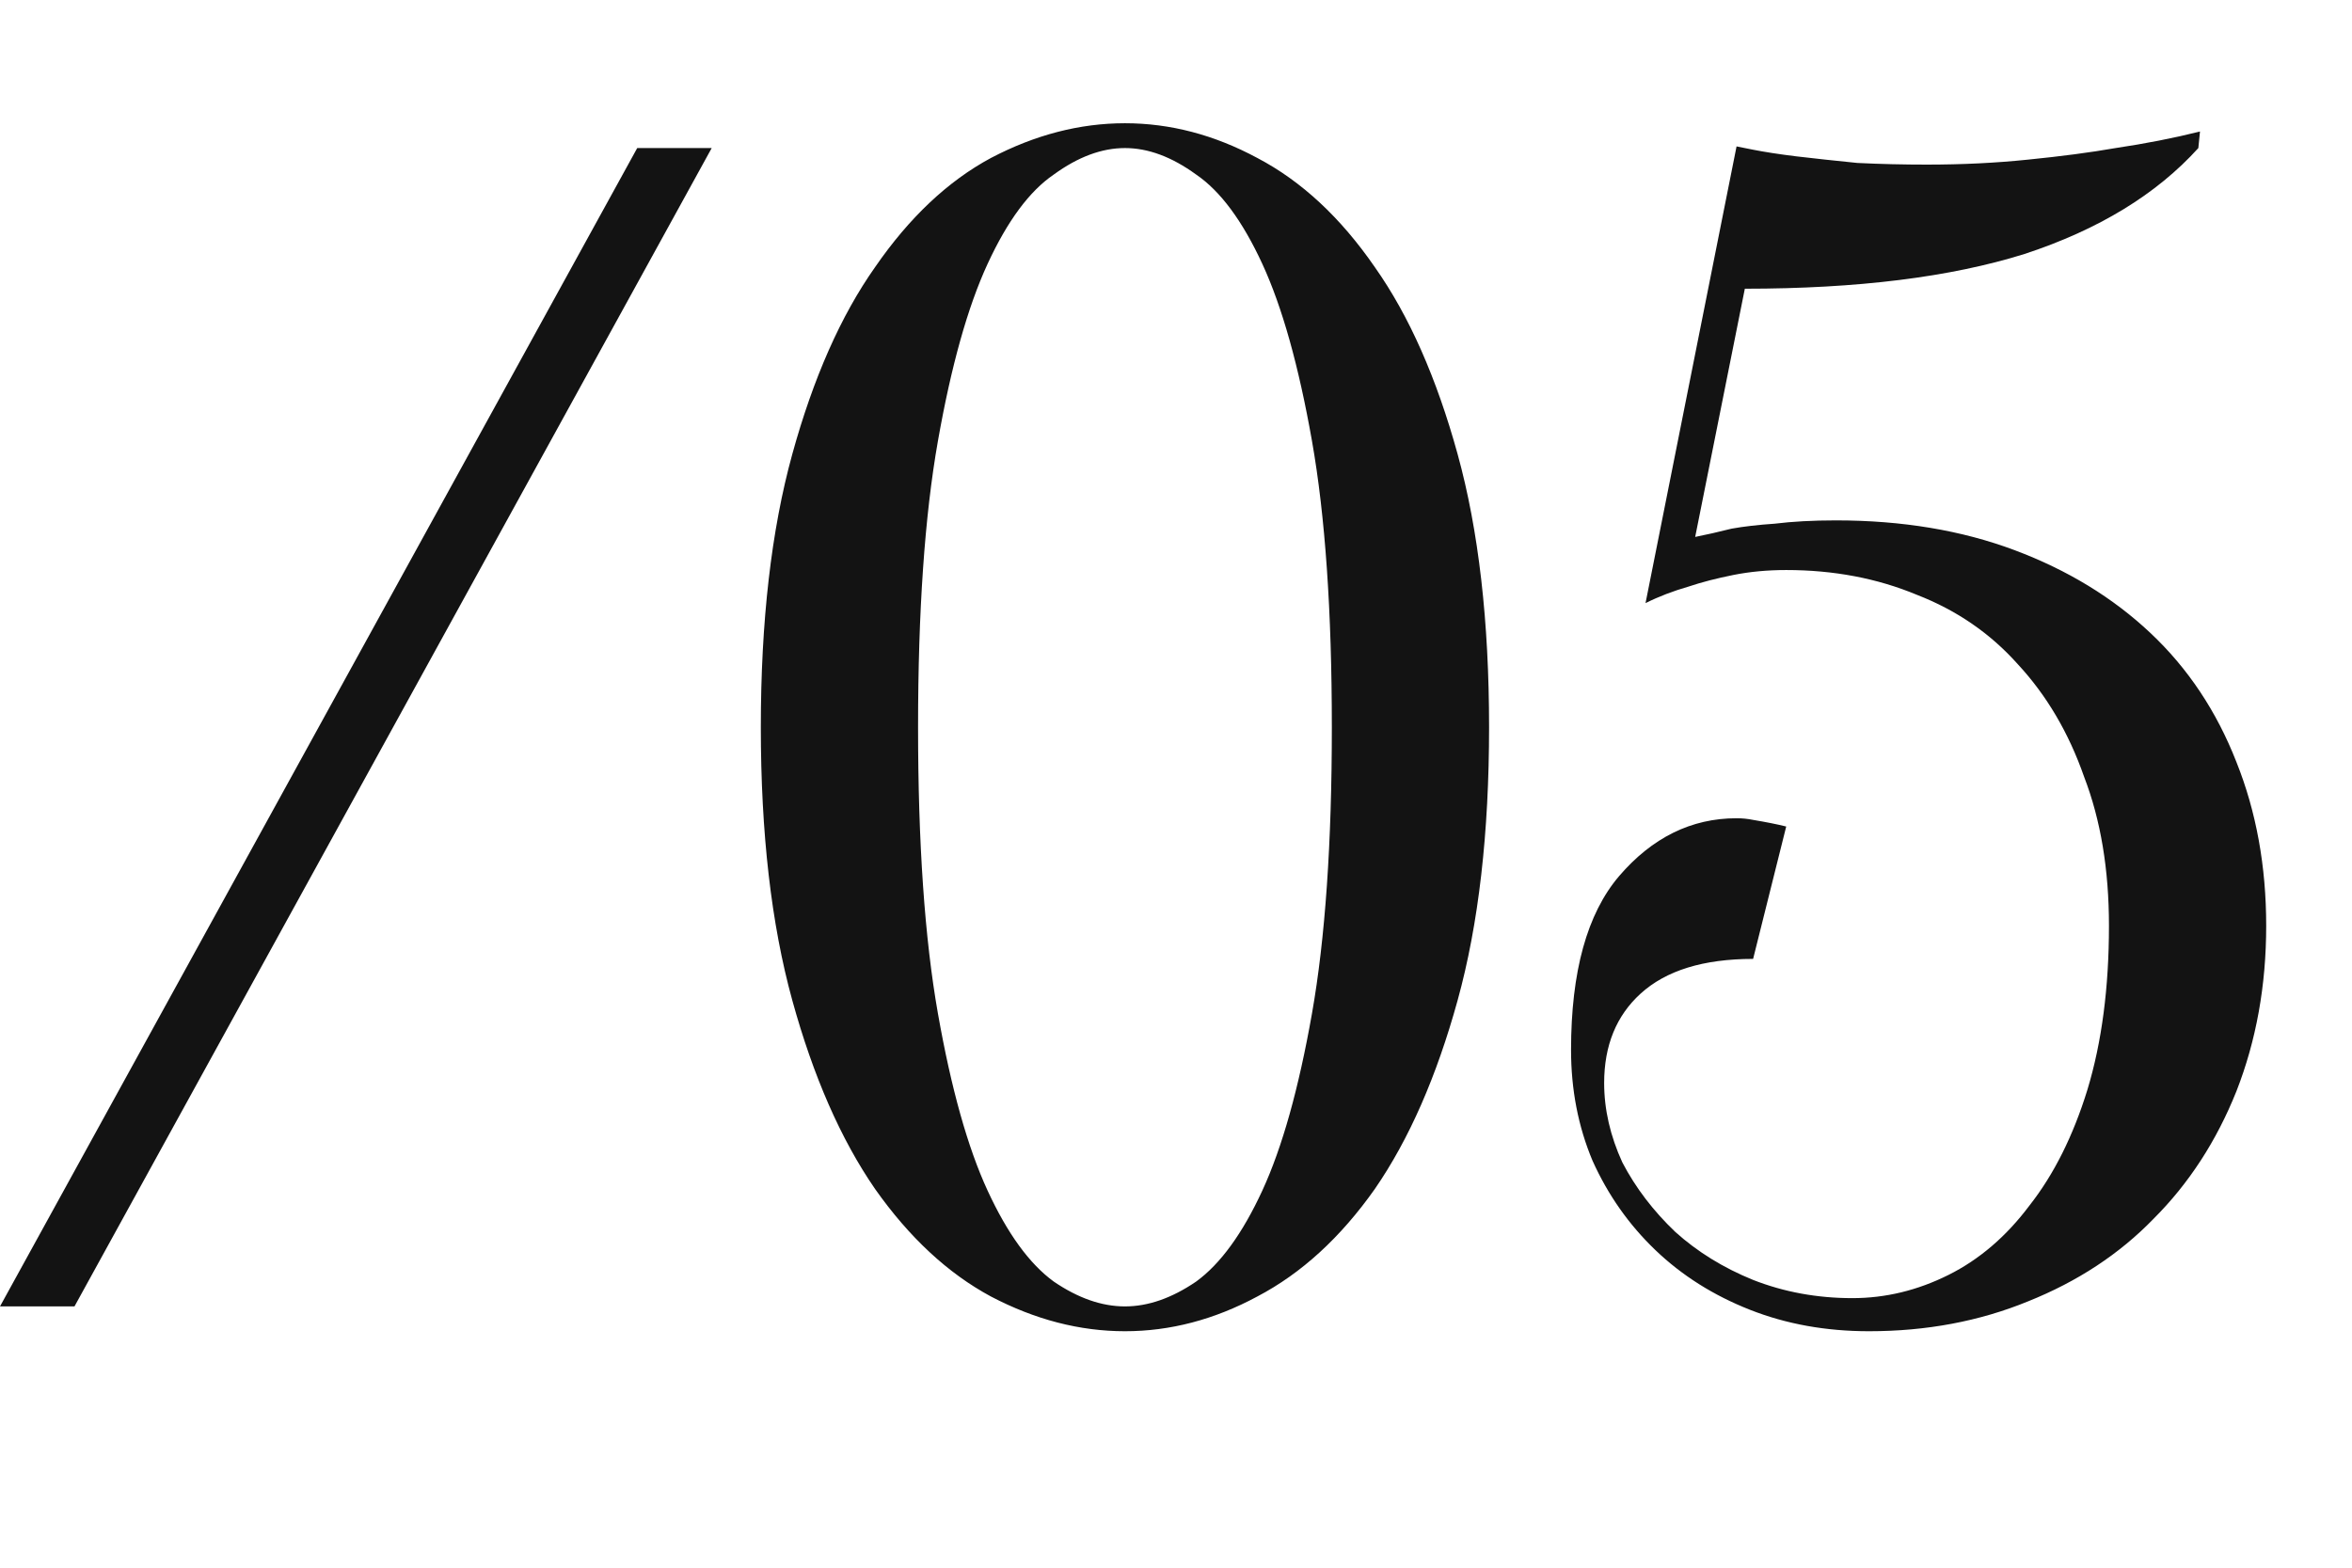 <?xml version="1.0" encoding="UTF-8"?> <svg xmlns="http://www.w3.org/2000/svg" width="27" height="18" viewBox="0 0 27 18" fill="none"><path d="M7.315 1.7H8.17L0.855 15H0L7.315 1.7ZM15.289 8.35C15.289 7.02 15.213 5.924 15.061 5.063C14.909 4.202 14.719 3.524 14.491 3.03C14.263 2.536 14.01 2.194 13.731 2.004C13.452 1.801 13.18 1.7 12.914 1.7C12.648 1.7 12.376 1.801 12.097 2.004C11.818 2.194 11.565 2.536 11.337 3.03C11.109 3.524 10.919 4.202 10.767 5.063C10.615 5.924 10.539 7.02 10.539 8.35C10.539 9.68 10.615 10.776 10.767 11.637C10.919 12.498 11.109 13.176 11.337 13.67C11.565 14.164 11.818 14.512 12.097 14.715C12.376 14.905 12.648 15 12.914 15C13.18 15 13.452 14.905 13.731 14.715C14.01 14.512 14.263 14.164 14.491 13.67C14.719 13.176 14.909 12.498 15.061 11.637C15.213 10.776 15.289 9.68 15.289 8.35ZM17.094 8.35C17.094 9.566 16.974 10.611 16.733 11.485C16.492 12.359 16.176 13.081 15.783 13.651C15.39 14.208 14.941 14.62 14.434 14.886C13.94 15.152 13.433 15.285 12.914 15.285C12.395 15.285 11.882 15.152 11.375 14.886C10.881 14.62 10.438 14.208 10.045 13.651C9.652 13.081 9.336 12.359 9.095 11.485C8.854 10.611 8.734 9.566 8.734 8.35C8.734 7.134 8.854 6.089 9.095 5.215C9.336 4.341 9.652 3.625 10.045 3.068C10.438 2.498 10.881 2.08 11.375 1.814C11.882 1.548 12.395 1.415 12.914 1.415C13.433 1.415 13.94 1.548 14.434 1.814C14.941 2.08 15.39 2.498 15.783 3.068C16.176 3.625 16.492 4.341 16.733 5.215C16.974 6.089 17.094 7.134 17.094 8.35ZM21.265 14.905C21.645 14.905 22.012 14.816 22.367 14.639C22.722 14.462 23.032 14.196 23.298 13.841C23.577 13.486 23.799 13.043 23.963 12.511C24.128 11.966 24.21 11.339 24.21 10.63C24.21 9.984 24.115 9.414 23.925 8.92C23.748 8.413 23.494 7.983 23.165 7.628C22.849 7.273 22.462 7.007 22.006 6.83C21.55 6.64 21.05 6.545 20.505 6.545C20.29 6.545 20.087 6.564 19.897 6.602C19.707 6.64 19.536 6.684 19.384 6.735C19.207 6.786 19.042 6.849 18.89 6.925L19.935 1.681C19.935 1.681 19.998 1.694 20.125 1.719C20.252 1.744 20.416 1.77 20.619 1.795C20.834 1.82 21.069 1.846 21.322 1.871C21.588 1.884 21.854 1.89 22.12 1.89C22.526 1.89 22.912 1.871 23.279 1.833C23.659 1.795 23.995 1.751 24.286 1.7C24.628 1.649 24.951 1.586 25.255 1.51L25.236 1.7C24.755 2.232 24.09 2.637 23.241 2.916C22.392 3.182 21.322 3.315 20.03 3.315L19.46 6.165C19.587 6.14 19.726 6.108 19.878 6.07C20.017 6.045 20.182 6.026 20.372 6.013C20.575 5.988 20.809 5.975 21.075 5.975C21.835 5.975 22.519 6.089 23.127 6.317C23.735 6.545 24.255 6.862 24.685 7.267C25.116 7.672 25.445 8.166 25.673 8.749C25.901 9.319 26.015 9.946 26.015 10.63C26.015 11.314 25.901 11.947 25.673 12.53C25.445 13.1 25.128 13.588 24.723 13.993C24.331 14.398 23.849 14.715 23.279 14.943C22.722 15.171 22.114 15.285 21.455 15.285C20.961 15.285 20.505 15.203 20.087 15.038C19.669 14.873 19.308 14.645 19.004 14.354C18.7 14.063 18.459 13.721 18.282 13.328C18.117 12.935 18.035 12.511 18.035 12.055C18.035 11.156 18.219 10.491 18.586 10.06C18.966 9.617 19.416 9.395 19.935 9.395C19.998 9.395 20.062 9.401 20.125 9.414C20.201 9.427 20.271 9.439 20.334 9.452C20.398 9.465 20.454 9.477 20.505 9.49L20.125 11.01C19.555 11.01 19.125 11.143 18.833 11.409C18.555 11.662 18.415 12.004 18.415 12.435C18.415 12.739 18.485 13.043 18.624 13.347C18.776 13.638 18.979 13.904 19.232 14.145C19.485 14.373 19.783 14.557 20.125 14.696C20.48 14.835 20.86 14.905 21.265 14.905Z" fill="#131313"></path></svg> 